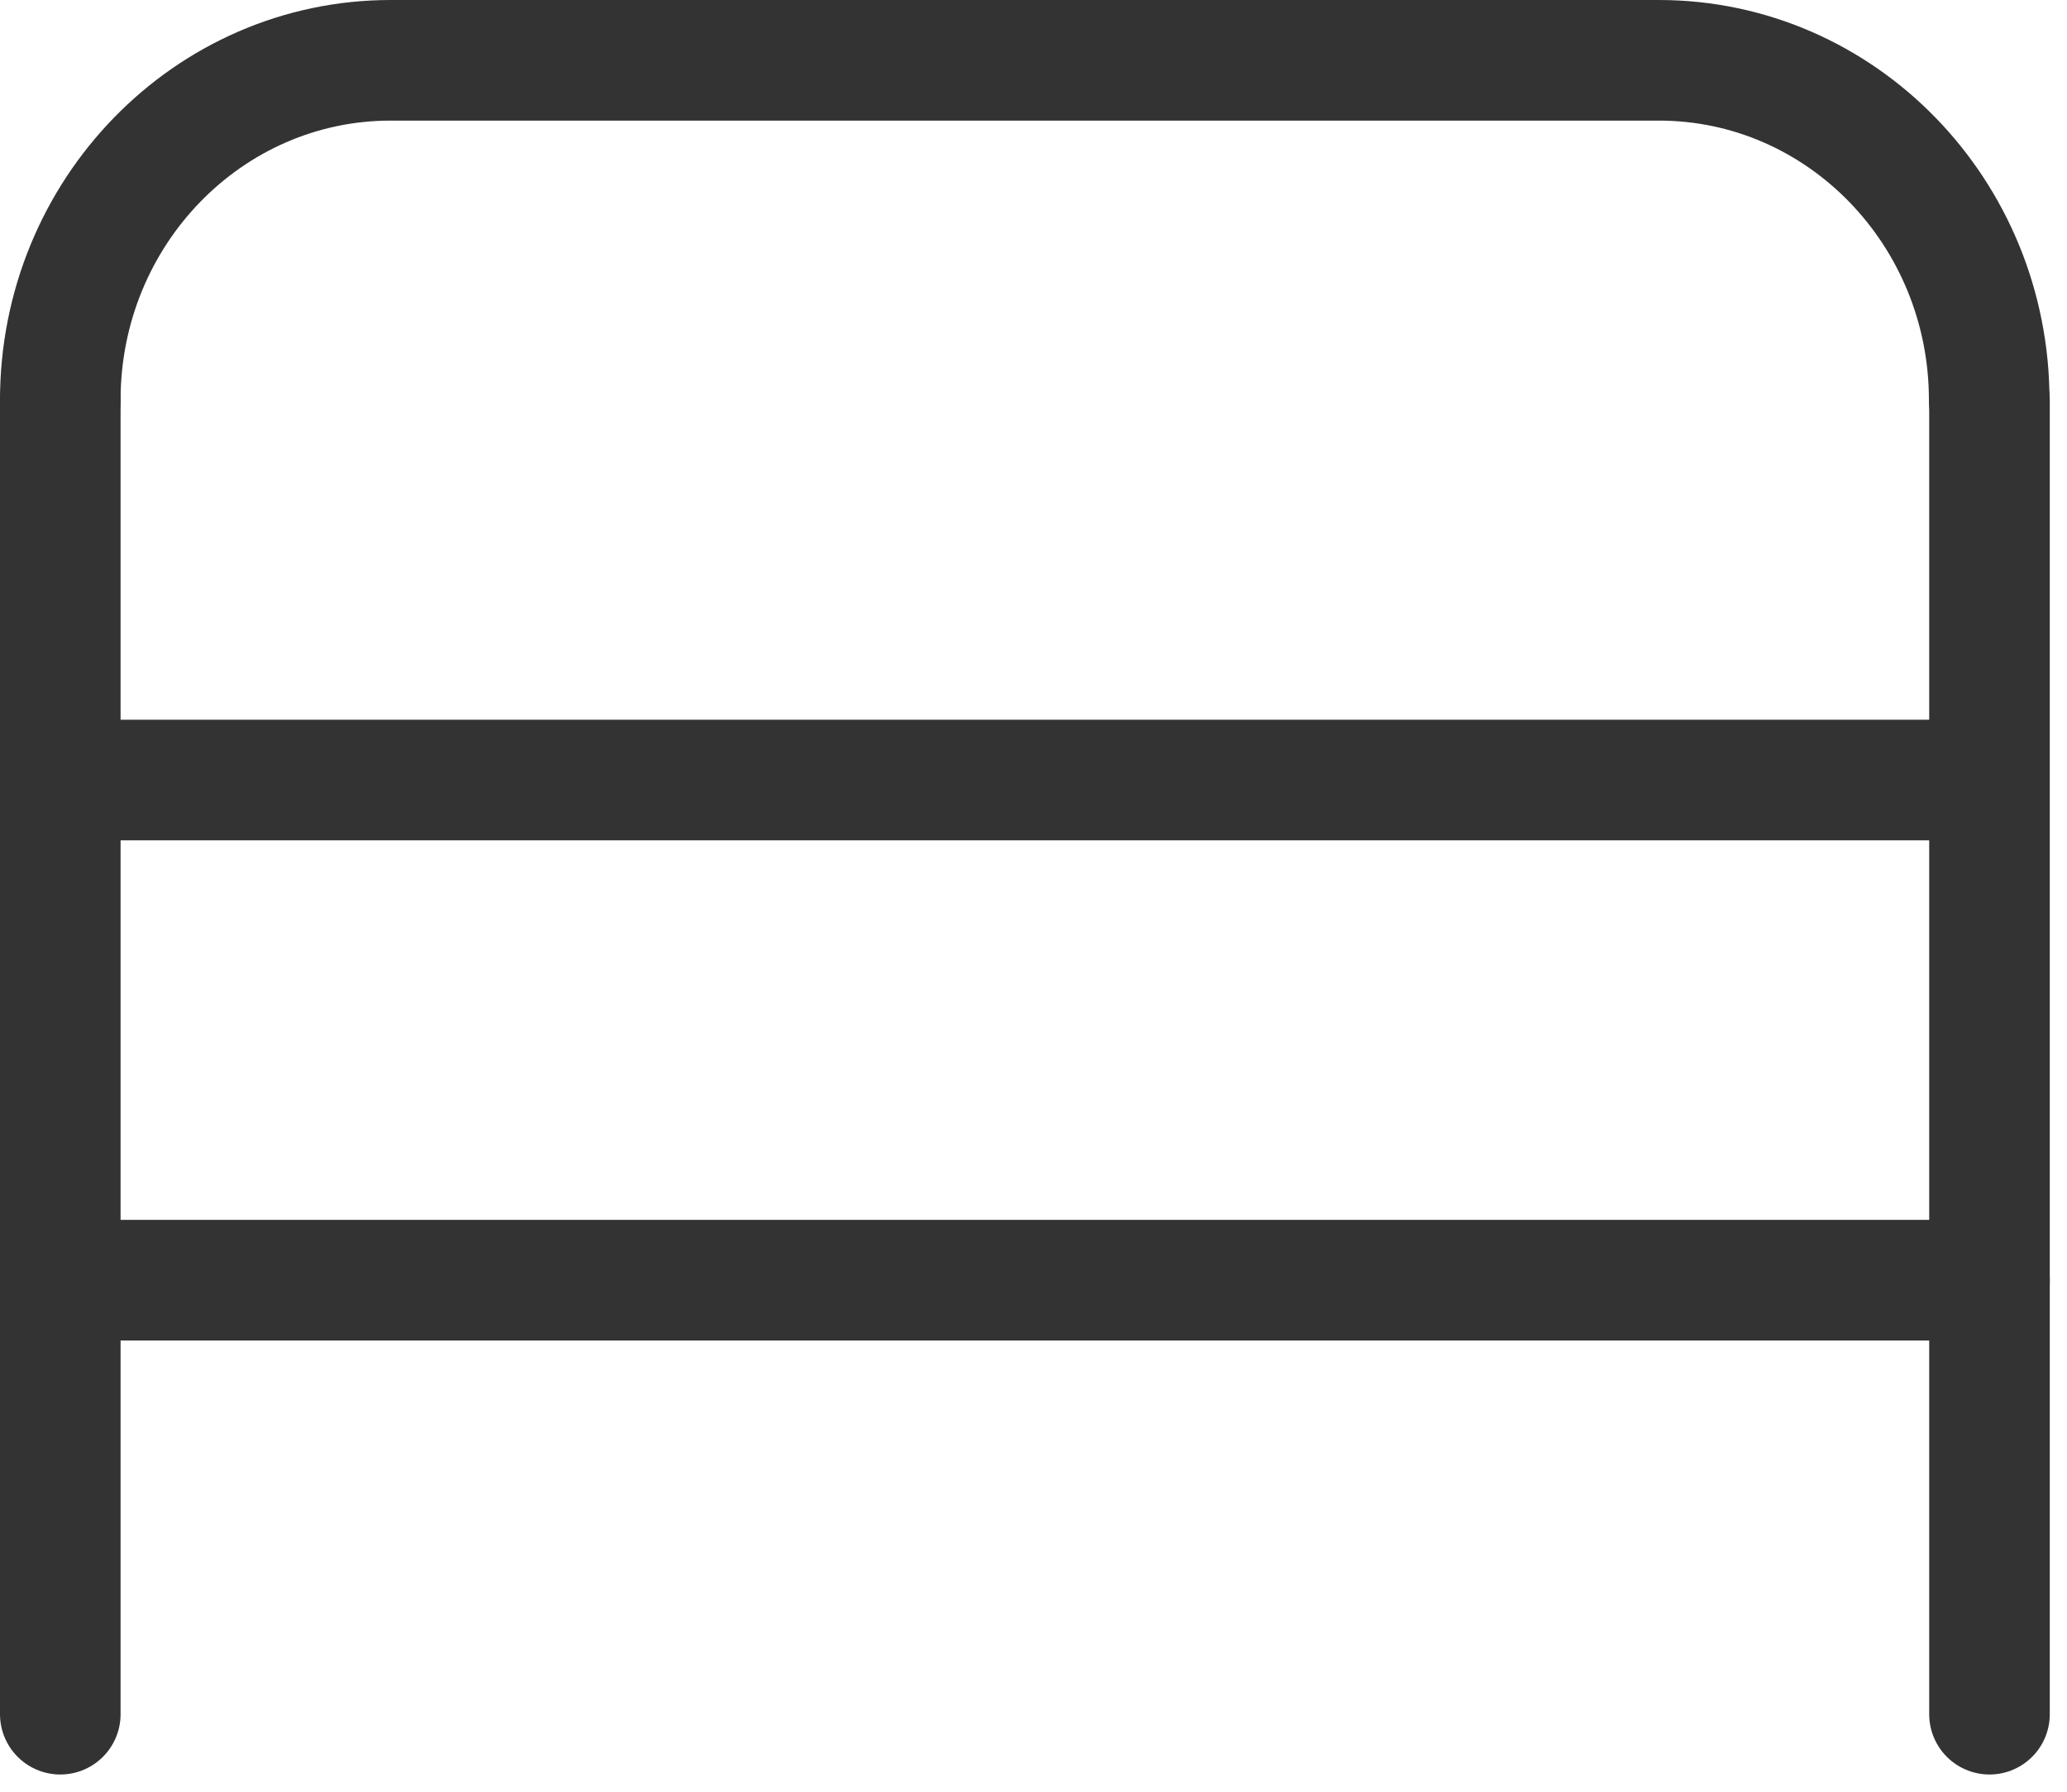 <svg xmlns="http://www.w3.org/2000/svg" fill="none" viewBox="0 0 30 26" height="26" width="30">
<path stroke-linecap="round" stroke-miterlimit="10" stroke-width="1.75" stroke="#333333" d="M28.701 11.319H0.891"></path>
<path stroke-linecap="round" stroke-miterlimit="10" stroke-width="1.75" stroke="#333333" d="M0.875 5.807V24.875"></path>
<path stroke-linecap="round" stroke-miterlimit="10" stroke-width="1.75" stroke="#333333" d="M28.875 5.807V24.875"></path>
<path stroke-linecap="round" stroke-miterlimit="10" stroke-width="1.75" stroke="#333333" d="M28.875 18.577H0.972"></path>
<path stroke-linecap="round" stroke-miterlimit="10" stroke-width="1.75" stroke="#333333" d="M0.875 5.806C0.875 3.081 3.024 0.875 5.671 0.875H24.075C26.726 0.875 28.871 3.085 28.871 5.806"></path>
</svg>
